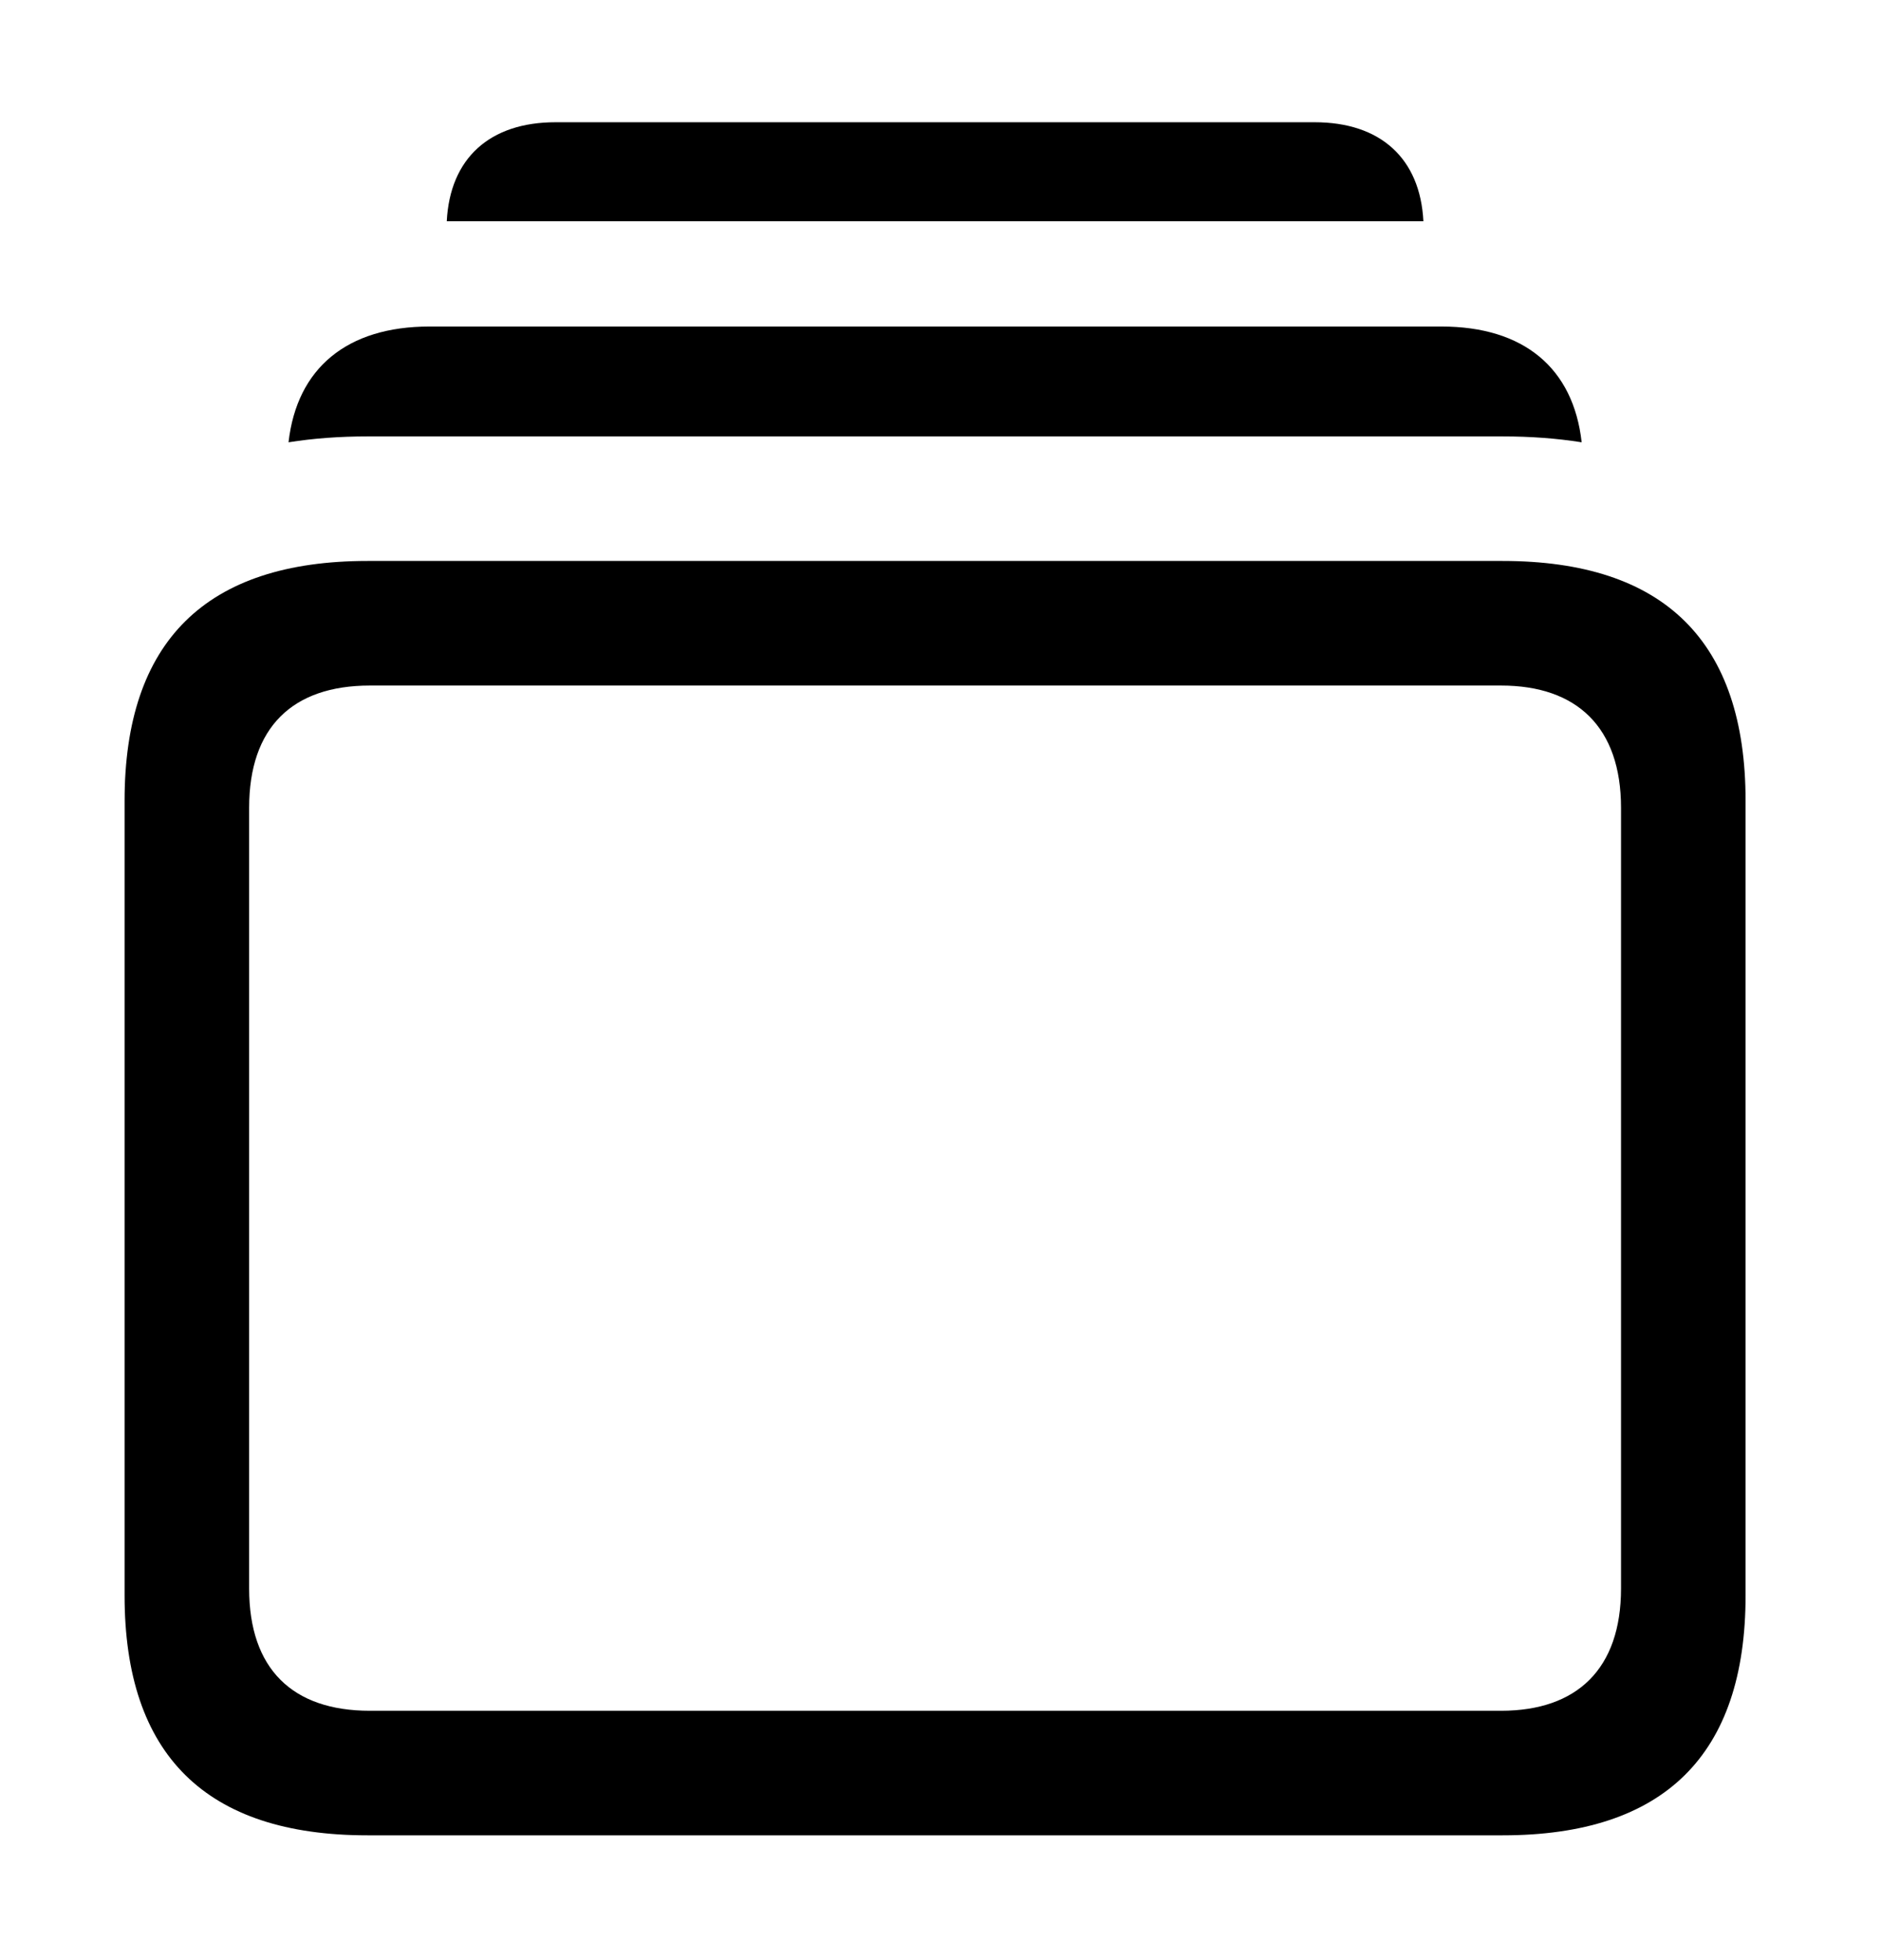 <?xml version="1.0" encoding="UTF-8"?>
<svg width="59.351px" height="61.841px" viewBox="0 0 59.351 61.841" version="1.1" xmlns="http://www.w3.org/2000/svg" xmlns:xlink="http://www.w3.org/1999/xlink">
    <title>rectangle.stack</title>
    <g id="forward-en" stroke="none" stroke-width="1" fill="none" fill-rule="evenodd">
        <g id="rectangle.stack" fill="#000000" fill-rule="nonzero">
            <rect id="矩形" opacity="0" x="0" y="0" width="59.351" height="61.841"></rect>
            <path d="M44.912,6.982 L14.097,6.982 C14.197,4.998 15.449,3.857 17.529,3.857 L41.48,3.857 C43.559,3.857 44.812,4.998 44.912,6.982 Z" id="路径"></path>
            <path d="M49.906,13.956 C49.121,13.831 48.288,13.77 47.412,13.77 L11.597,13.77 C10.721,13.77 9.889,13.831 9.104,13.956 C9.369,11.611 10.957,10.303 13.55,10.303 L45.483,10.303 C48.077,10.303 49.644,11.611 49.906,13.956 Z" id="路径"></path>
            <path d="M11.597,57.91 L47.412,57.91 C52.515,57.91 55.078,55.371 55.078,50.342 L55.078,25.269 C55.078,20.239 52.515,17.7 47.412,17.7 L11.597,17.7 C6.494,17.7 3.931,20.239 3.931,25.269 L3.931,50.342 C3.931,55.371 6.494,57.91 11.597,57.91 Z M11.67,53.98 C9.229,53.98 7.861,52.661 7.861,50.122 L7.861,25.488 C7.861,22.949 9.229,21.631 11.67,21.631 L47.363,21.631 C49.756,21.631 51.148,22.949 51.148,25.488 L51.148,50.122 C51.148,52.661 49.756,53.98 47.363,53.98 L11.67,53.98 Z" id="形状"></path>
        </g>
    </g>
</svg>